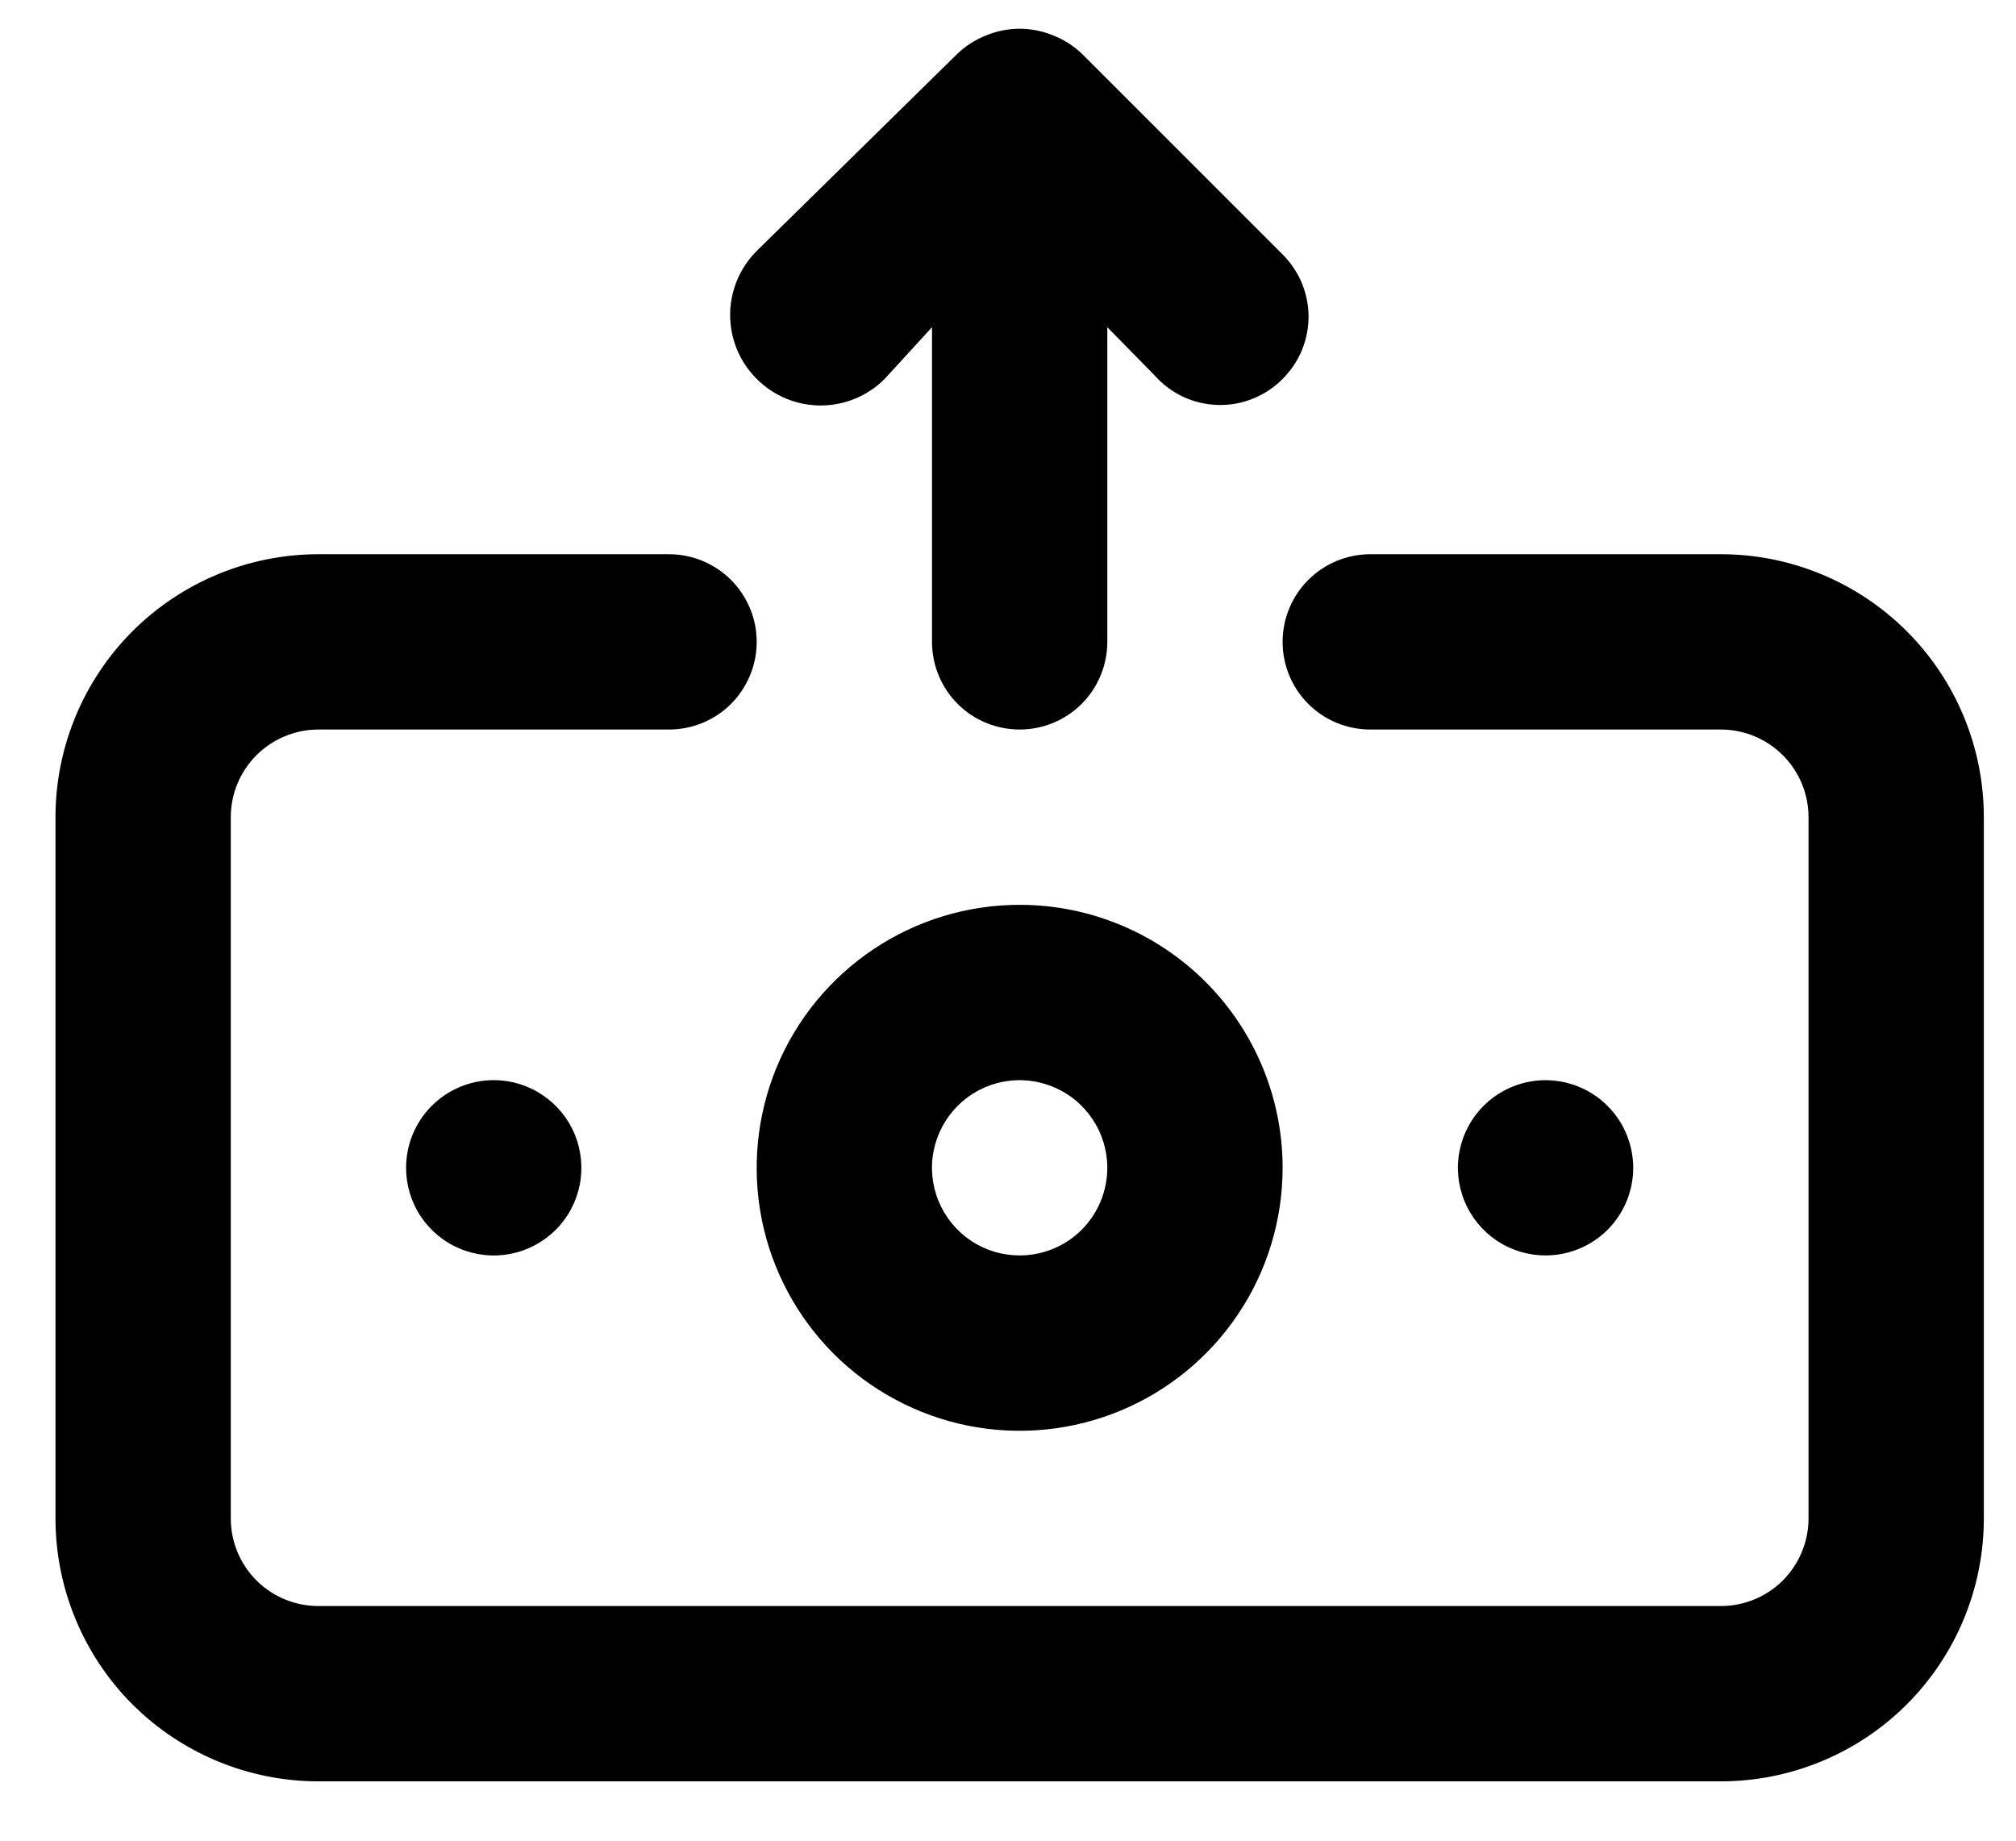 <svg width="23" height="21" viewBox="0 0 23 21" fill="none" xmlns="http://www.w3.org/2000/svg">
<path d="M10.093 4.323L10.633 3.733V7.323C10.633 7.589 10.738 7.843 10.926 8.031C11.113 8.218 11.368 8.323 11.633 8.323C11.898 8.323 12.152 8.218 12.34 8.031C12.527 7.843 12.633 7.589 12.633 7.323V3.733L13.173 4.283C13.264 4.386 13.374 4.469 13.498 4.527C13.623 4.585 13.757 4.616 13.894 4.62C14.031 4.624 14.167 4.6 14.294 4.548C14.421 4.497 14.537 4.421 14.633 4.323C14.726 4.23 14.801 4.12 14.852 3.998C14.902 3.876 14.929 3.745 14.929 3.613C14.929 3.481 14.902 3.351 14.852 3.229C14.801 3.107 14.726 2.996 14.633 2.903L12.343 0.613C12.248 0.522 12.136 0.451 12.013 0.403C11.769 0.303 11.496 0.303 11.253 0.403C11.13 0.451 11.018 0.522 10.923 0.613L8.633 2.863C8.439 3.057 8.33 3.32 8.33 3.593C8.33 3.867 8.439 4.13 8.633 4.323C8.826 4.517 9.089 4.626 9.363 4.626C9.637 4.626 9.899 4.517 10.093 4.323ZM11.633 10.323C11.04 10.323 10.459 10.499 9.966 10.829C9.473 11.159 9.088 11.627 8.861 12.175C8.634 12.724 8.575 13.327 8.69 13.909C8.806 14.491 9.092 15.025 9.511 15.445C9.931 15.864 10.466 16.15 11.047 16.266C11.63 16.382 12.233 16.322 12.781 16.095C13.329 15.868 13.798 15.483 14.127 14.99C14.457 14.497 14.633 13.917 14.633 13.323C14.633 12.528 14.317 11.765 13.754 11.202C13.191 10.639 12.428 10.323 11.633 10.323ZM11.633 14.323C11.435 14.323 11.242 14.265 11.077 14.155C10.913 14.045 10.785 13.889 10.709 13.706C10.633 13.523 10.613 13.322 10.652 13.128C10.691 12.934 10.786 12.756 10.926 12.616C11.066 12.476 11.244 12.381 11.438 12.343C11.632 12.304 11.833 12.324 12.015 12.4C12.198 12.475 12.354 12.603 12.464 12.768C12.574 12.932 12.633 13.126 12.633 13.323C12.633 13.589 12.527 13.843 12.34 14.031C12.152 14.218 11.898 14.323 11.633 14.323ZM4.633 13.323C4.633 13.521 4.691 13.715 4.801 13.879C4.911 14.043 5.067 14.172 5.25 14.247C5.433 14.323 5.634 14.343 5.828 14.304C6.022 14.266 6.2 14.17 6.34 14.031C6.48 13.891 6.575 13.713 6.614 13.518C6.652 13.325 6.632 13.123 6.557 12.941C6.481 12.758 6.353 12.602 6.188 12.492C6.024 12.382 5.831 12.323 5.633 12.323C5.368 12.323 5.113 12.429 4.926 12.616C4.738 12.804 4.633 13.058 4.633 13.323ZM18.633 13.323C18.633 13.126 18.574 12.932 18.464 12.768C18.354 12.603 18.198 12.475 18.015 12.4C17.833 12.324 17.632 12.304 17.438 12.343C17.244 12.381 17.066 12.476 16.926 12.616C16.786 12.756 16.691 12.934 16.652 13.128C16.613 13.322 16.633 13.523 16.709 13.706C16.785 13.889 16.913 14.045 17.077 14.155C17.242 14.265 17.435 14.323 17.633 14.323C17.898 14.323 18.152 14.218 18.34 14.031C18.527 13.843 18.633 13.589 18.633 13.323ZM19.633 6.323H15.633C15.368 6.323 15.113 6.429 14.926 6.616C14.738 6.804 14.633 7.058 14.633 7.323C14.633 7.589 14.738 7.843 14.926 8.031C15.113 8.218 15.368 8.323 15.633 8.323H19.633C19.898 8.323 20.152 8.429 20.34 8.616C20.527 8.804 20.633 9.058 20.633 9.323V17.323C20.633 17.589 20.527 17.843 20.34 18.031C20.152 18.218 19.898 18.323 19.633 18.323H3.633C3.368 18.323 3.113 18.218 2.926 18.031C2.738 17.843 2.633 17.589 2.633 17.323V9.323C2.633 9.058 2.738 8.804 2.926 8.616C3.113 8.429 3.368 8.323 3.633 8.323H7.633C7.898 8.323 8.152 8.218 8.34 8.031C8.527 7.843 8.633 7.589 8.633 7.323C8.633 7.058 8.527 6.804 8.34 6.616C8.152 6.429 7.898 6.323 7.633 6.323H3.633C2.837 6.323 2.074 6.64 1.511 7.202C0.949 7.765 0.633 8.528 0.633 9.323V17.323C0.633 18.119 0.949 18.882 1.511 19.445C2.074 20.007 2.837 20.323 3.633 20.323H19.633C20.428 20.323 21.192 20.007 21.754 19.445C22.317 18.882 22.633 18.119 22.633 17.323V9.323C22.633 8.528 22.317 7.765 21.754 7.202C21.192 6.64 20.428 6.323 19.633 6.323Z" fill="black"/>
</svg>
